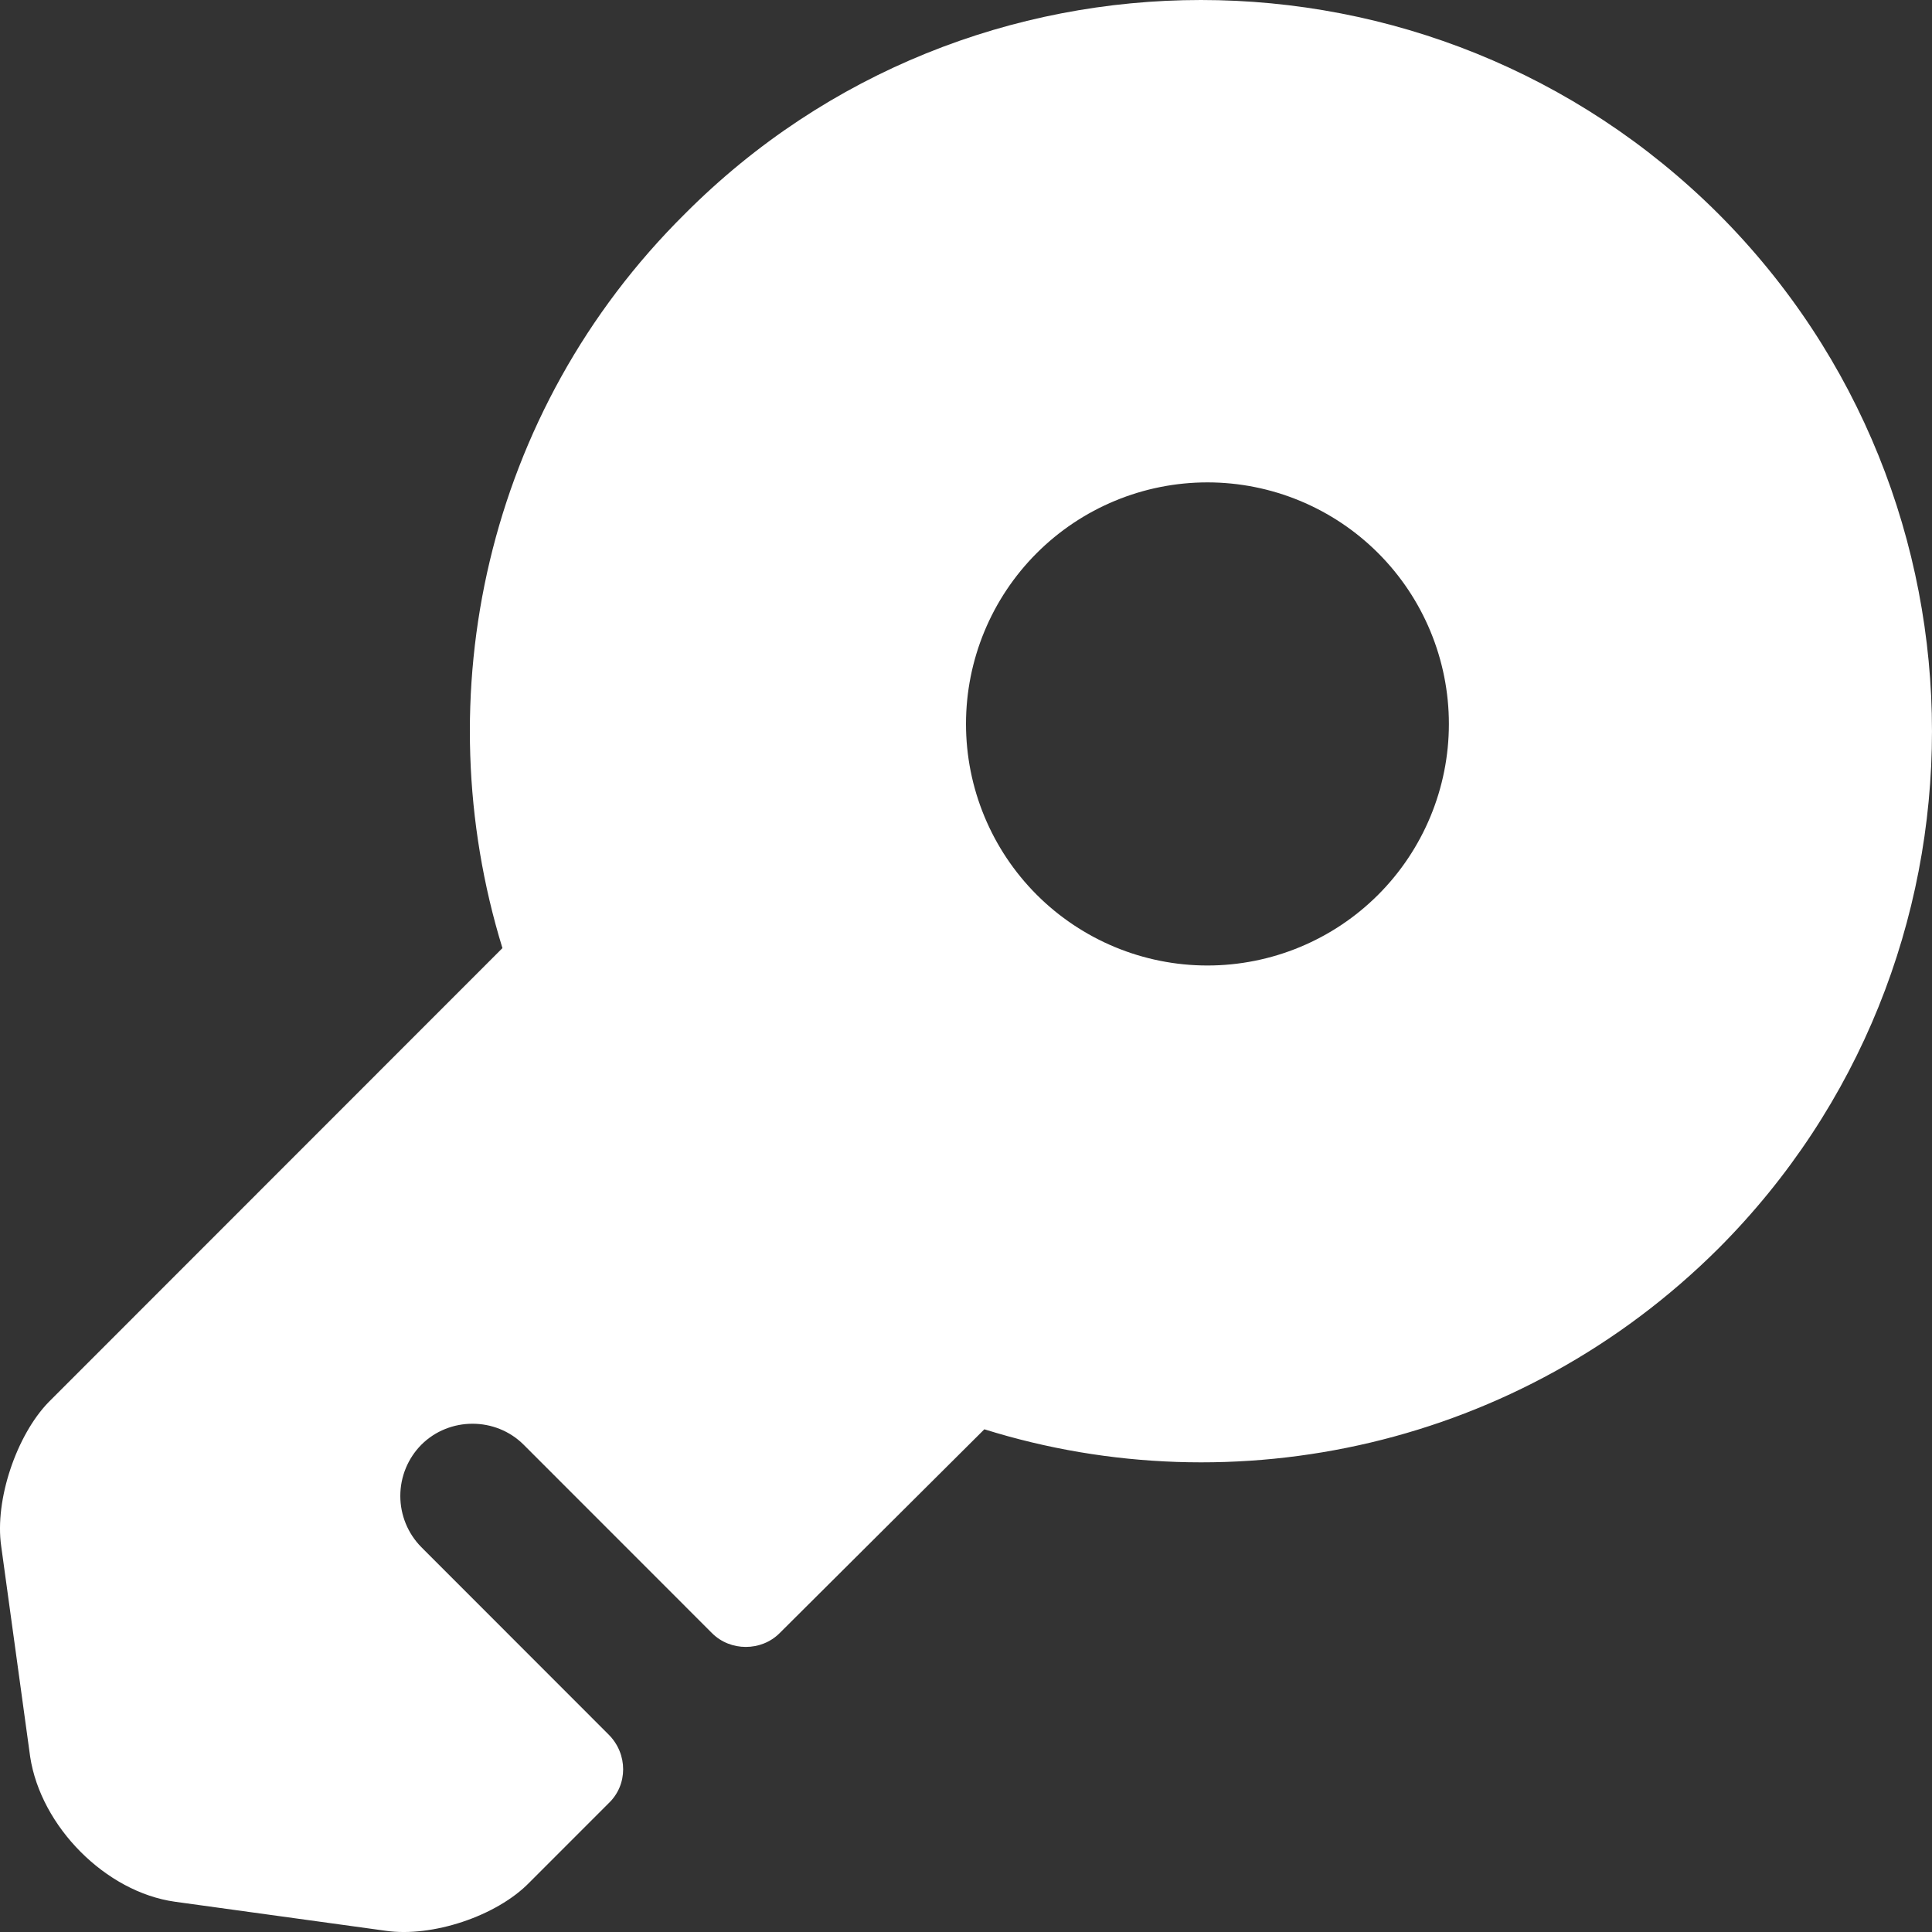 <svg width="50" height="50" viewBox="0 0 50 50" fill="none" xmlns="http://www.w3.org/2000/svg">
<rect x="0" y="0" width="50" height="50" fill="#333333" stroke="none"/>
<path id="Vector" d="M44.47 5.532C37.072 -1.844 25.075 -1.844 17.727 5.532C12.553 10.659 11.004 18.035 13.003 24.537L1.256 36.289C0.431 37.14 -0.143 38.815 0.031 40.015L0.781 45.467C1.056 47.267 2.731 48.967 4.53 49.217L9.979 49.968C11.179 50.143 12.853 49.593 13.703 48.717L15.752 46.667C16.252 46.192 16.252 45.392 15.752 44.891L10.904 40.04C10.555 39.687 10.36 39.211 10.36 38.715C10.36 38.219 10.555 37.743 10.904 37.39C11.629 36.665 12.828 36.665 13.553 37.39L18.427 42.266C18.902 42.741 19.701 42.741 20.176 42.266L25.475 36.99C31.948 39.015 39.322 37.44 44.47 32.314C51.843 24.937 51.843 12.909 44.47 5.532ZM31.248 24.987C29.591 24.987 28.002 24.328 26.83 23.156C25.658 21.983 25 20.393 25 18.735C25 17.078 25.658 15.487 26.83 14.315C28.002 13.143 29.591 12.484 31.248 12.484C32.906 12.484 34.495 13.143 35.667 14.315C36.839 15.487 37.497 17.078 37.497 18.735C37.497 20.393 36.839 21.983 35.667 23.156C34.495 24.328 32.906 24.987 31.248 24.987Z" fill="white"/>
</svg>
